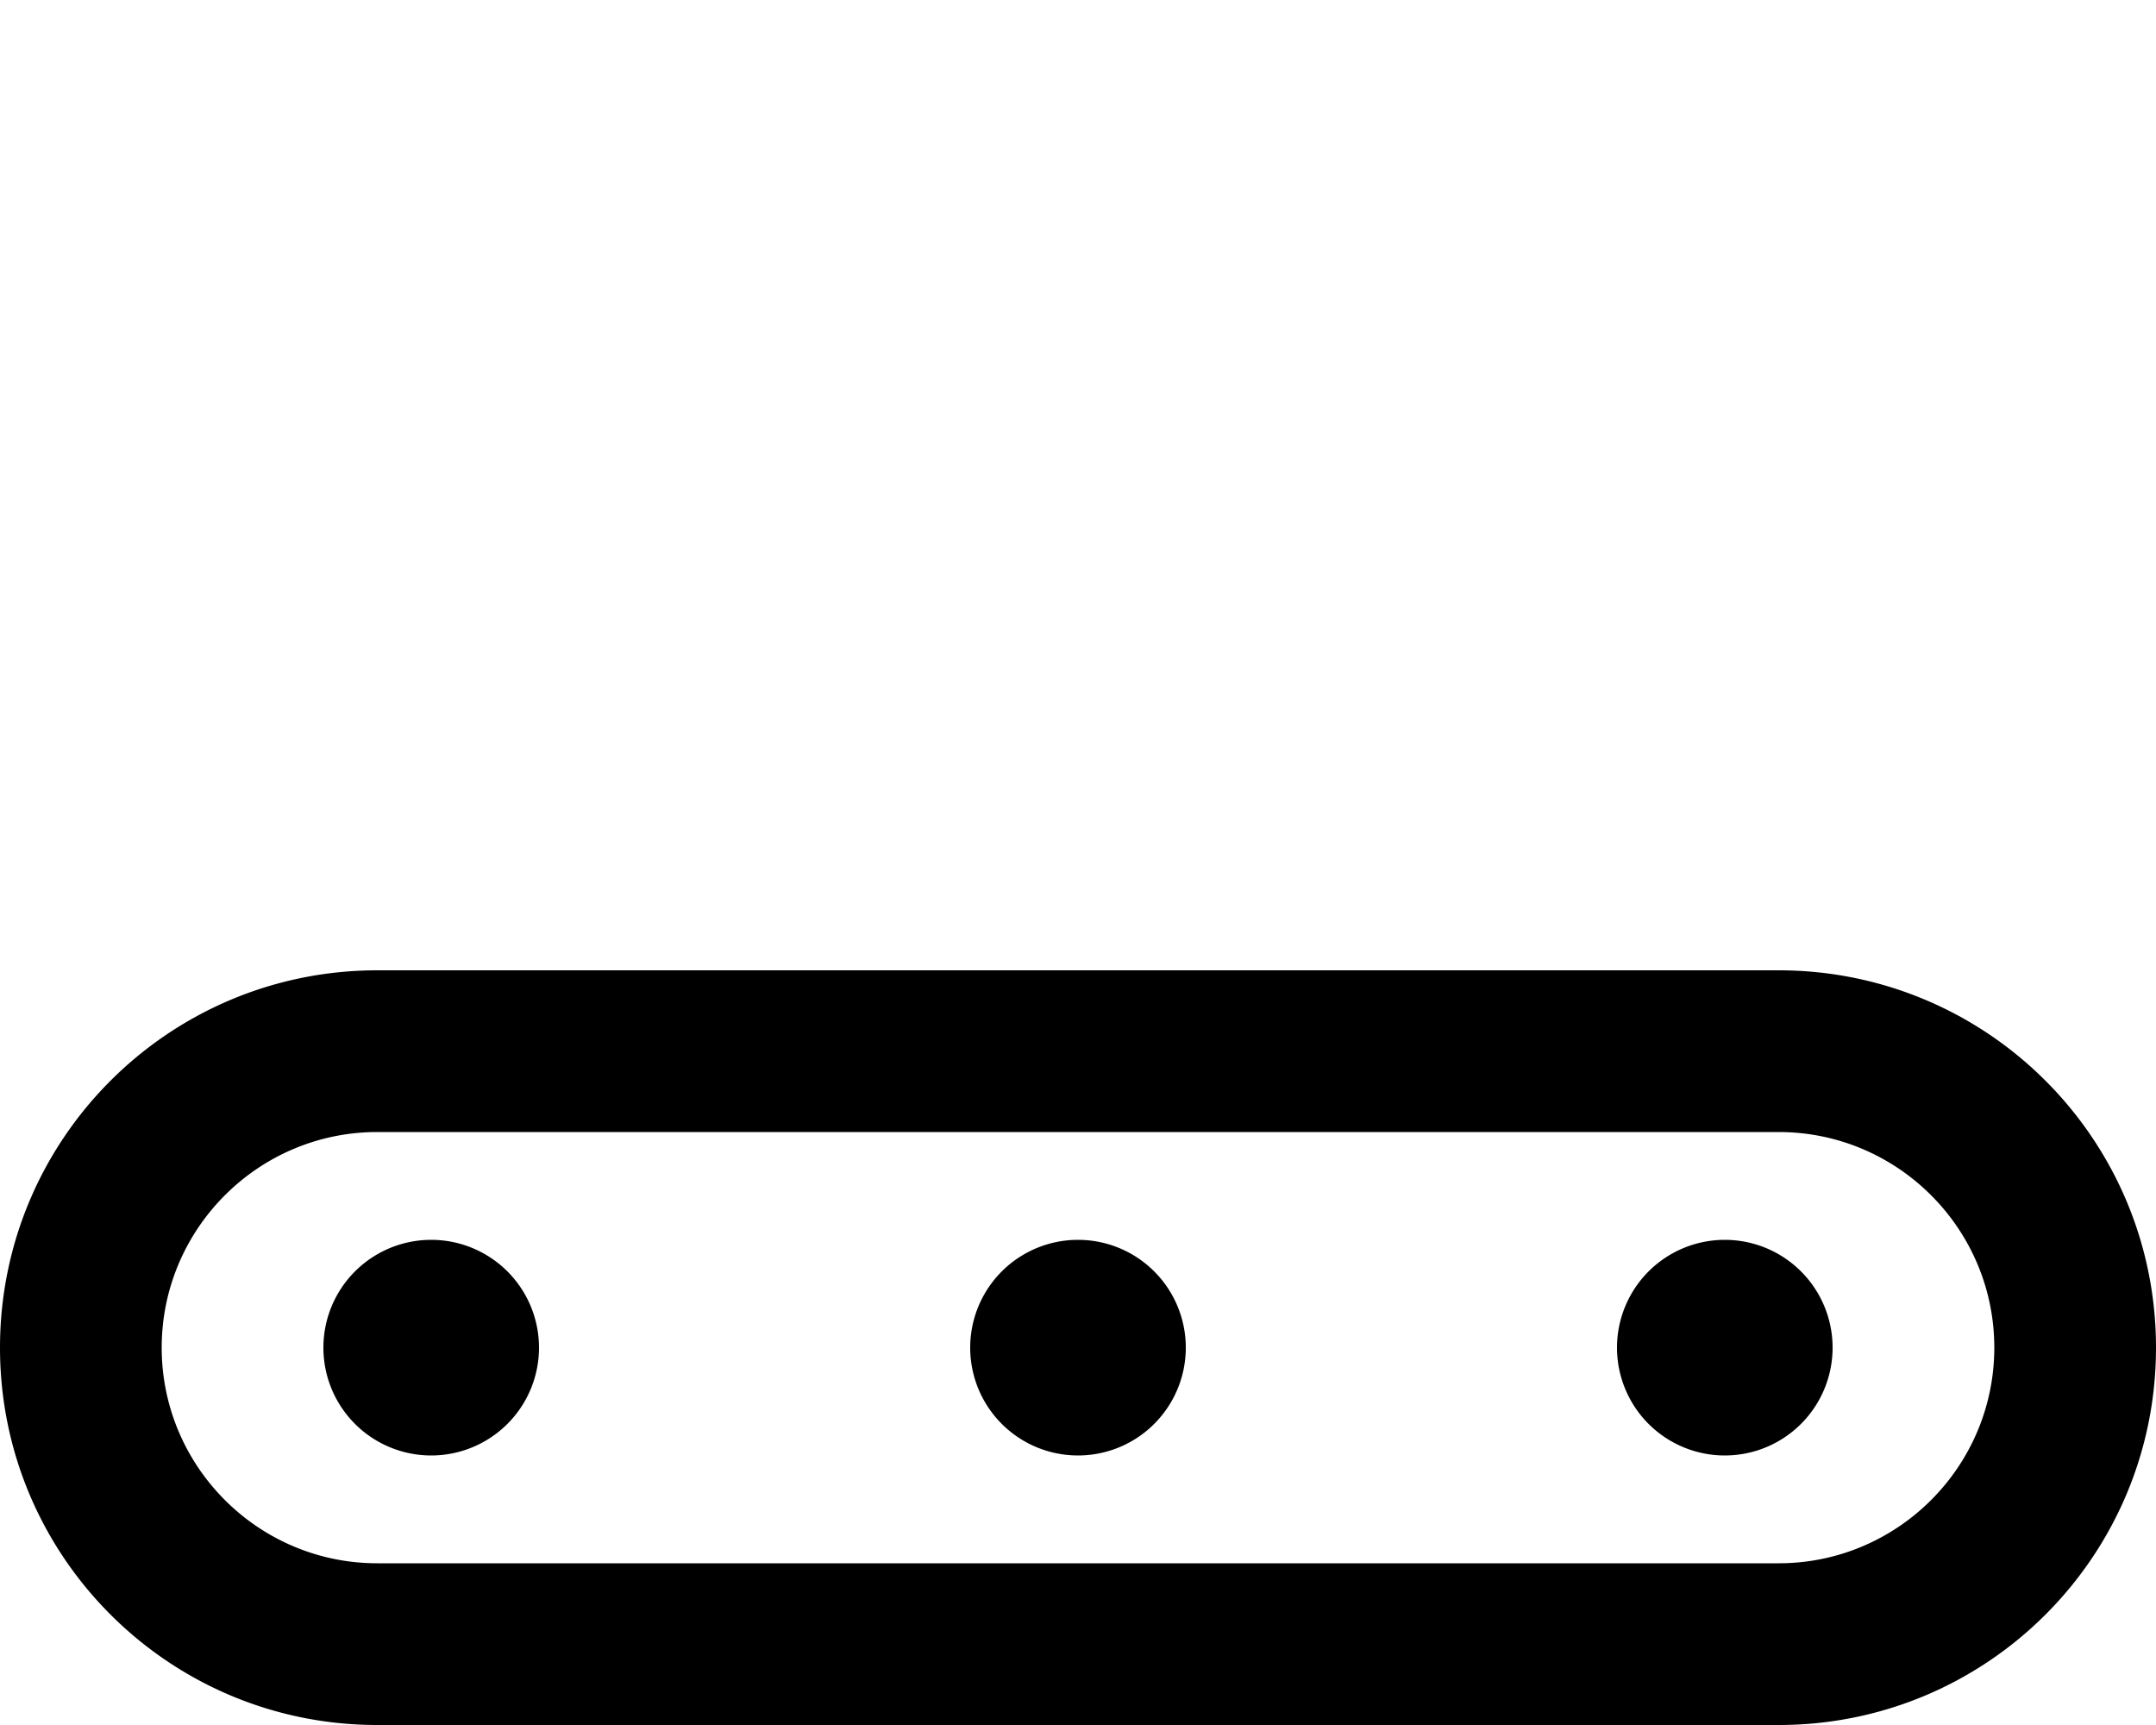 <svg xmlns="http://www.w3.org/2000/svg" viewBox="0 0 640 512"><!--! Font Awesome Pro 6.5.0 by @fontawesome - https://fontawesome.com License - https://fontawesome.com/license (Commercial License) Copyright 2023 Fonticons, Inc. --><path d="M112 336c-35.3 0-64 28.7-64 64s28.7 64 64 64H528c35.3 0 64-28.7 64-64s-28.7-64-64-64H112zM0 400c0-61.9 50.1-112 112-112H528c61.9 0 112 50.1 112 112s-50.1 112-112 112H112C50.1 512 0 461.9 0 400zm128-32a32 32 0 1 1 0 64 32 32 0 1 1 0-64zm160 32a32 32 0 1 1 64 0 32 32 0 1 1 -64 0zm224-32a32 32 0 1 1 0 64 32 32 0 1 1 0-64z"/></svg>